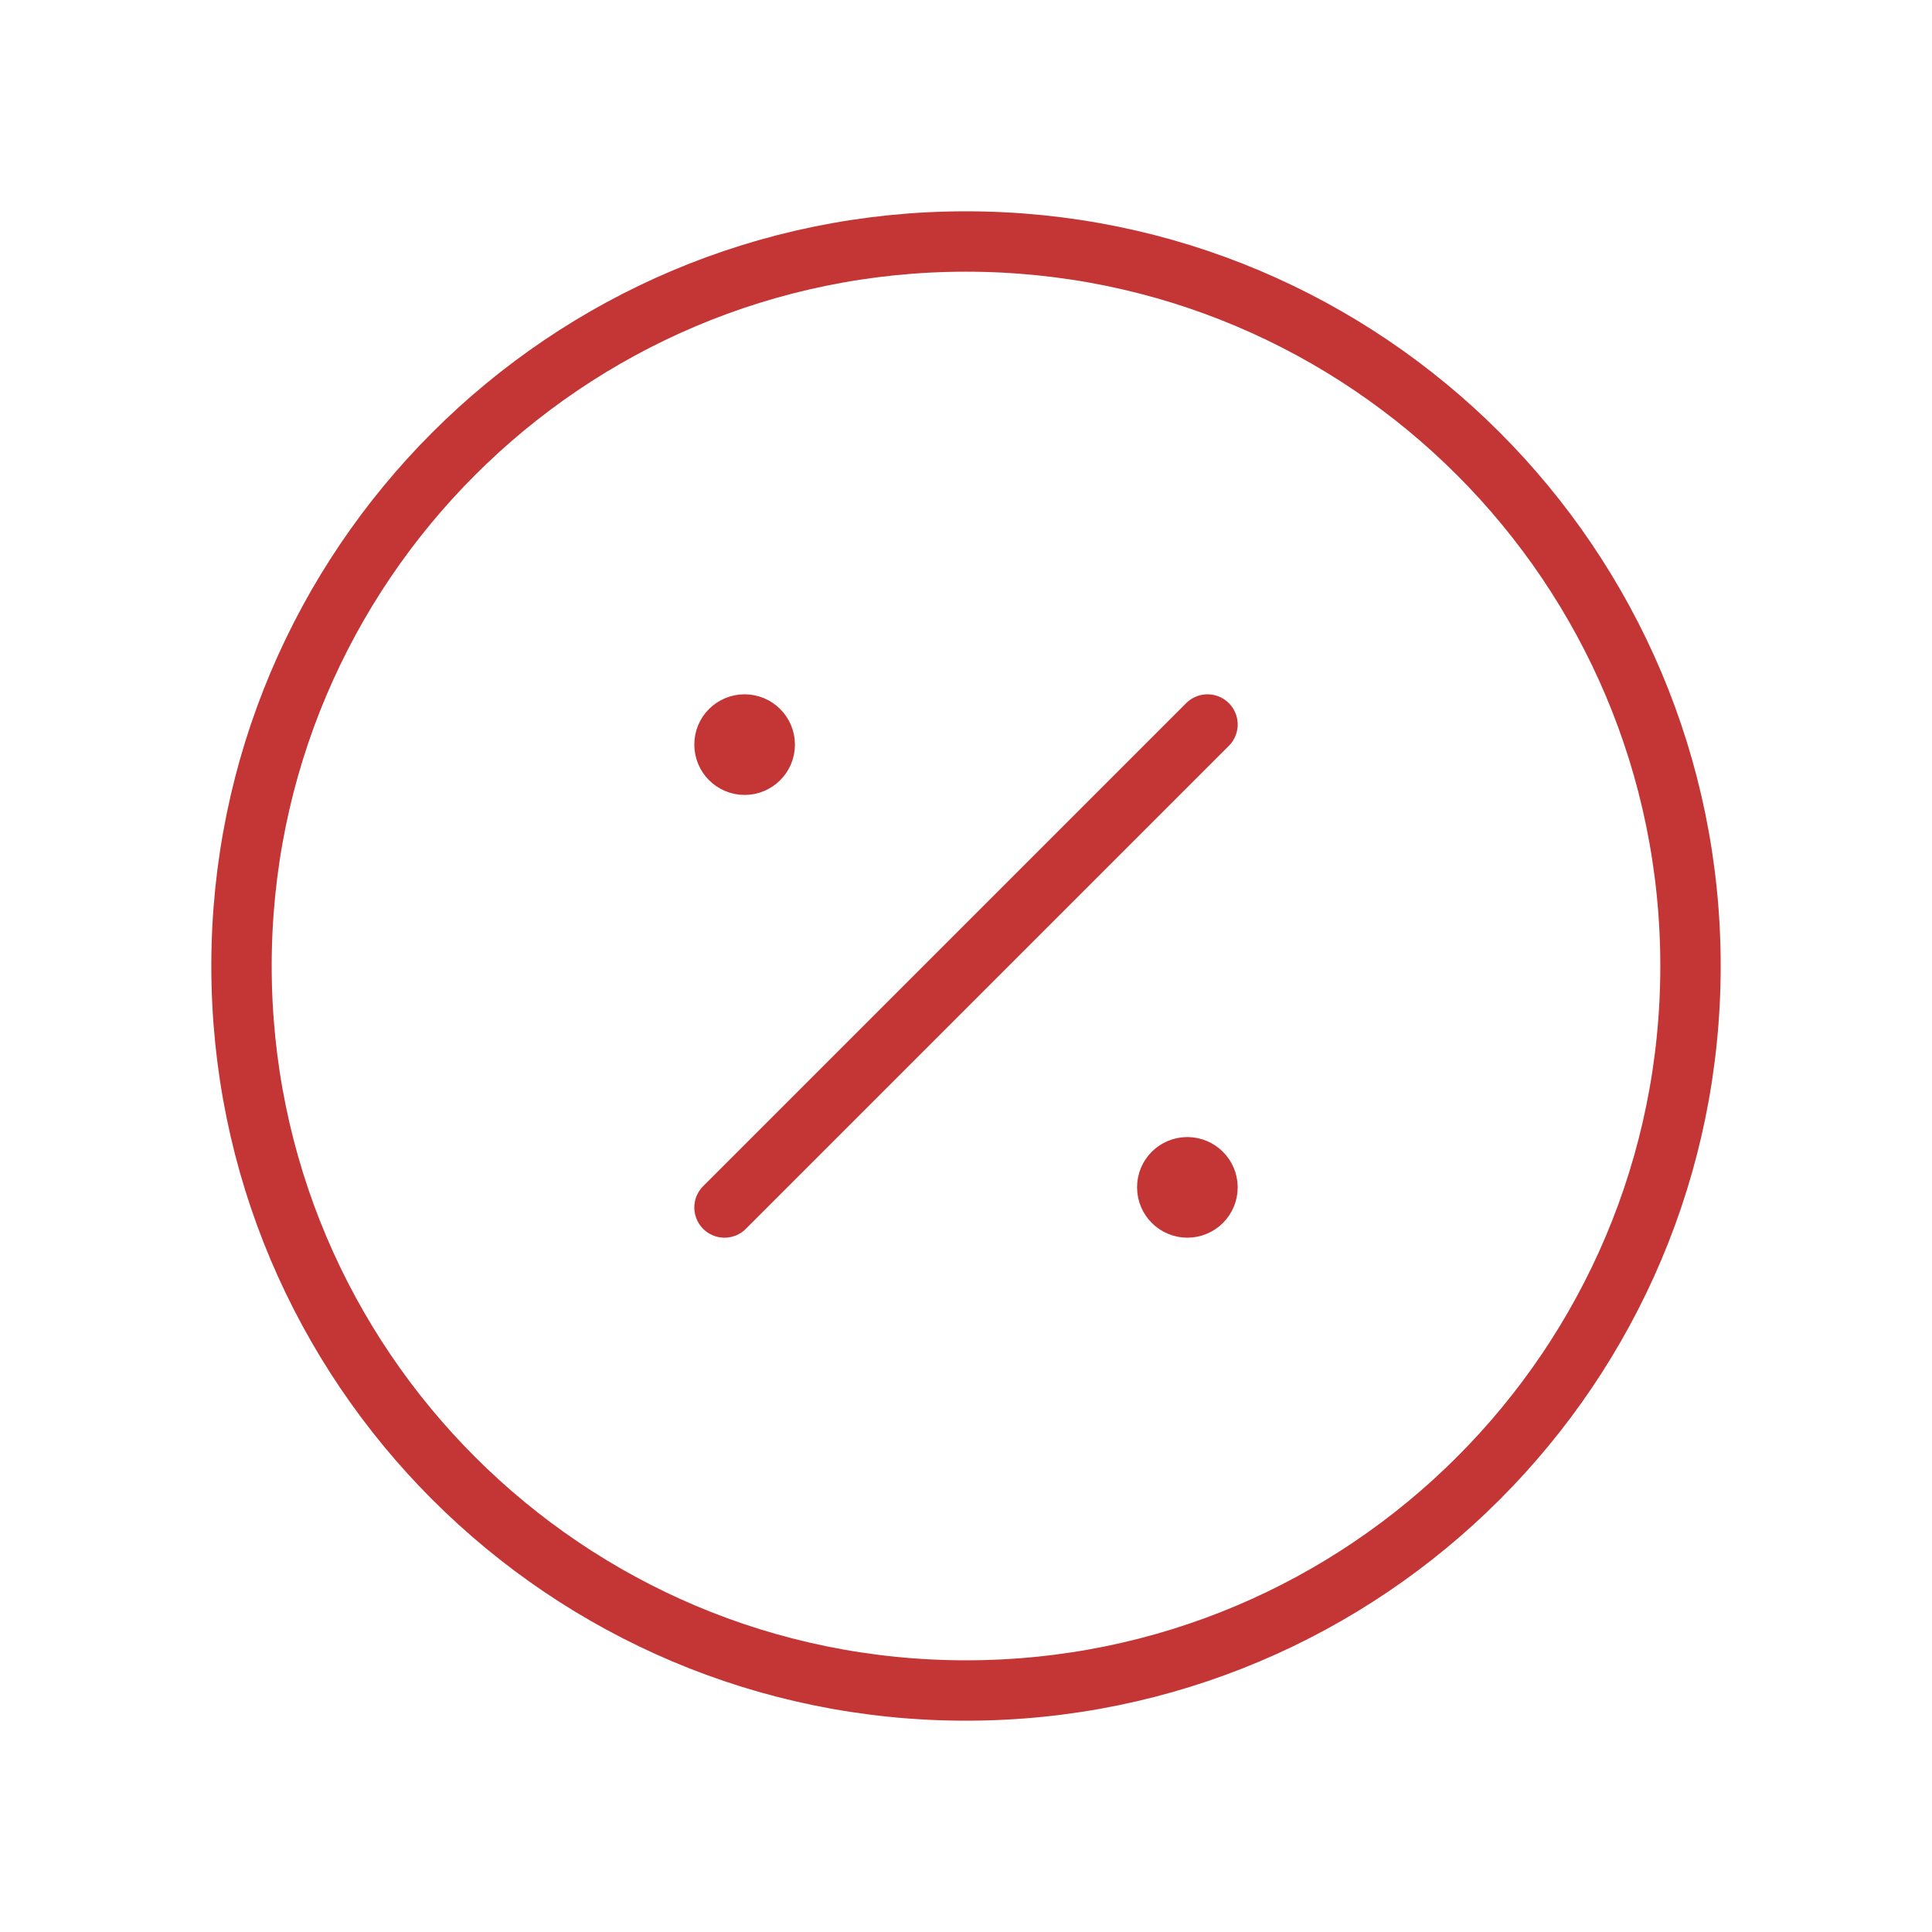 <svg width="48" height="48" viewBox="0 0 48 48" fill="none" xmlns="http://www.w3.org/2000/svg">
<path d="M18 30L30 18" stroke="#C33635" stroke-width="1.5" stroke-linecap="round" stroke-linejoin="round"/>
<path d="M18.498 18C18.222 18 17.998 18.224 18 18.5C18 18.776 18.224 19 18.5 19C18.776 19 19 18.776 19 18.5C19 18.224 18.776 18 18.498 18" stroke="#C33635" stroke-width="1.5" stroke-linecap="round" stroke-linejoin="round"/>
<path d="M29.498 29C29.222 29 28.998 29.224 29 29.5C29 29.776 29.224 30 29.5 30C29.776 30 30 29.776 30 29.5C30 29.224 29.776 29 29.498 29" stroke="#C33635" stroke-width="1.5" stroke-linecap="round" stroke-linejoin="round"/>
<path d="M24 42C14.06 42 6 33.942 6 24C6 14.06 14.06 6 24 6C33.942 6 42 14.06 42 24C42 33.942 33.942 42 24 42" stroke="#C33635" stroke-width="1.5" stroke-linecap="round" stroke-linejoin="round"/>
</svg>
